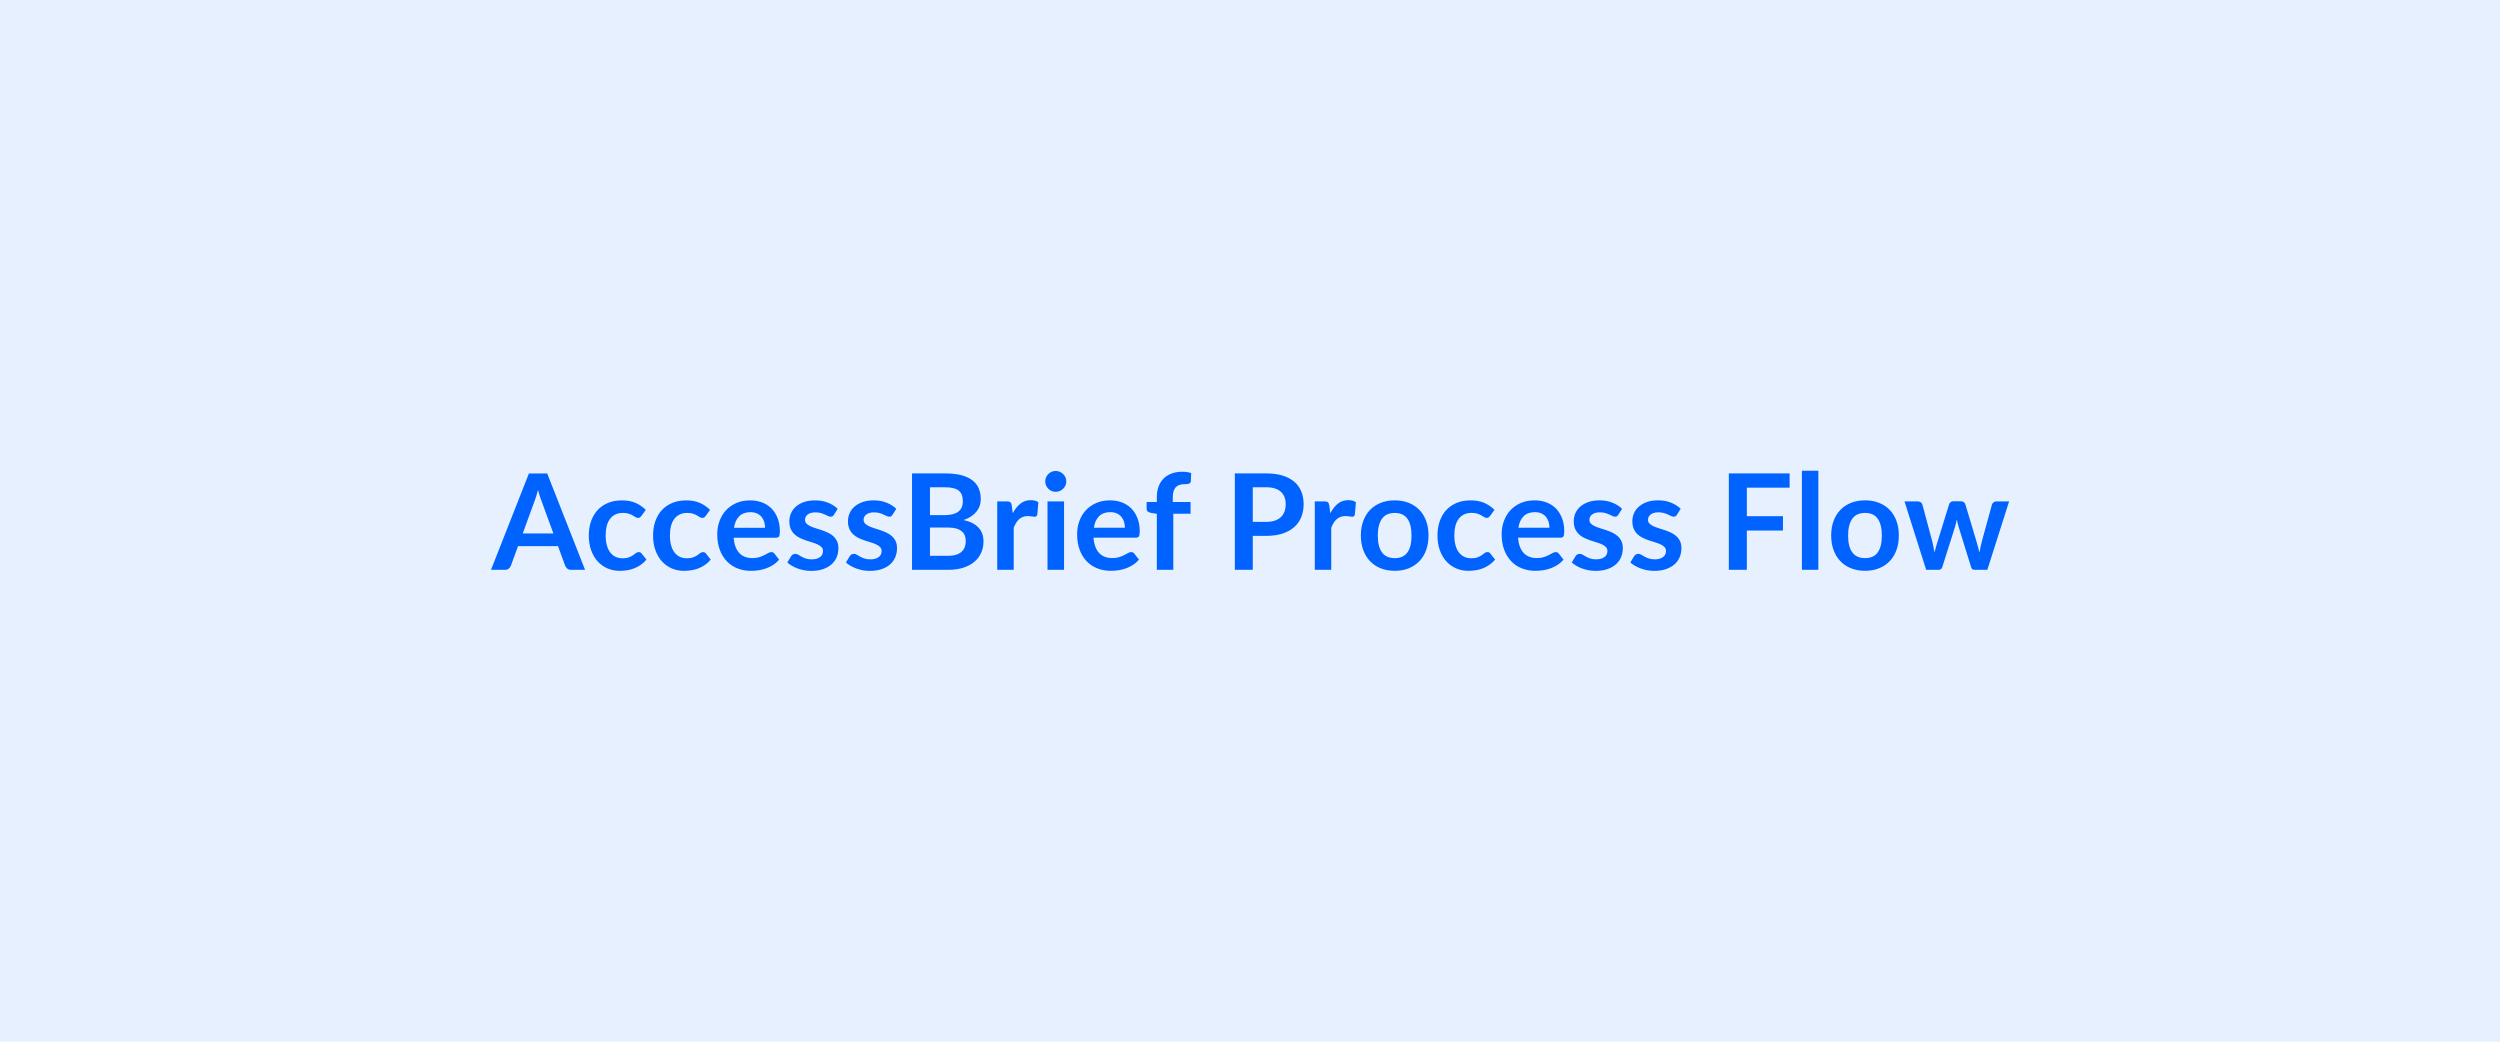 <svg xmlns="http://www.w3.org/2000/svg" width="1200" height="500" viewBox="0 0 1200 500"><rect width="100%" height="100%" fill="#e6f0ff"/><path fill="#0062FF" d="M250.91 256.05h14.72L260 240.66q-.42-1.03-.87-2.44-.45-1.4-.89-3.04-.42 1.64-.87 3.06t-.86 2.48zm11.74-28.8 18.18 46.27h-6.66q-1.12 0-1.82-.56-.71-.56-1.06-1.39l-3.45-9.44h-19.17l-3.46 9.44q-.25.73-.99 1.34t-1.82.61h-6.72l18.2-46.27zm47.33 17.5-2.08 2.88q-.35.45-.69.71-.33.25-.97.25-.61 0-1.19-.37-.57-.36-1.37-.83-.8-.46-1.91-.83-1.1-.37-2.73-.37-2.08 0-3.65.75-1.57.76-2.61 2.16-1.04 1.41-1.55 3.41t-.51 4.53q0 2.62.56 4.67t1.61 3.44q1.06 1.39 2.56 2.11 1.51.72 3.39.72 1.89 0 3.06-.46t1.97-1.02 1.39-1.03q.59-.46 1.33-.46.96 0 1.44.73l2.27 2.88q-1.31 1.54-2.85 2.58-1.53 1.04-3.18 1.66-1.65.63-3.39.88-1.75.26-3.48.26-3.04 0-5.72-1.14-2.69-1.13-4.71-3.31-2.01-2.17-3.18-5.33-1.17-3.15-1.17-7.18 0-3.62 1.04-6.7 1.04-3.09 3.06-5.35 2.01-2.25 4.99-3.53 2.97-1.28 6.85-1.28 3.68 0 6.44 1.18 2.77 1.18 4.98 3.39m30.85 0-2.08 2.88q-.35.45-.69.71-.34.25-.98.25-.6 0-1.18-.37-.58-.36-1.38-.83-.8-.46-1.9-.83t-2.74-.37q-2.08 0-3.64.75-1.57.76-2.61 2.16-1.04 1.41-1.55 3.41-.52 2-.52 4.53 0 2.62.56 4.67t1.62 3.44 2.56 2.11 3.39.72 3.06-.46 1.97-1.02 1.39-1.03q.59-.46 1.33-.46.96 0 1.44.73l2.27 2.88q-1.31 1.54-2.85 2.58t-3.18 1.66q-1.65.63-3.4.88-1.74.26-3.47.26-3.04 0-5.73-1.14-2.68-1.13-4.7-3.31-2.02-2.17-3.18-5.33-1.17-3.15-1.17-7.18 0-3.62 1.04-6.7 1.04-3.09 3.05-5.35 2.02-2.25 5-3.53 2.97-1.28 6.84-1.28 3.68 0 6.45 1.18t4.98 3.39m11.49 8.58h14.91q0-1.54-.43-2.9-.44-1.36-1.3-2.38-.86-1.03-2.19-1.62t-3.09-.59q-3.42 0-5.39 1.95t-2.51 5.54m20.16 4.77h-20.32q.19 2.52.89 4.36.71 1.84 1.86 3.04t2.73 1.8q1.59.59 3.51.59t3.31-.45 2.43-.99q1.04-.55 1.83-.99.78-.45 1.52-.45.99 0 1.47.73l2.27 2.88q-1.31 1.54-2.94 2.58-1.64 1.04-3.41 1.66-1.78.63-3.62.88-1.84.26-3.57.26-3.42 0-6.36-1.14-2.95-1.13-5.12-3.36-2.18-2.22-3.43-5.5t-1.25-7.6q0-3.36 1.09-6.32t3.12-5.15 4.96-3.47 6.61-1.28q3.1 0 5.73.99 2.62.99 4.51 2.89 1.89 1.91 2.96 4.68 1.07 2.76 1.07 6.32 0 1.79-.38 2.41-.39.63-1.47.63m29.6-13.86-1.8 2.85q-.32.51-.67.72t-.89.21q-.58 0-1.24-.32-.65-.32-1.52-.72-.86-.4-1.96-.72-1.11-.32-2.61-.32-2.34 0-3.67.99-1.32.99-1.32 2.59 0 1.06.68 1.78.69.72 1.83 1.26 1.13.54 2.57.98 1.44.43 2.93.94t2.93 1.17q1.44.65 2.58 1.66 1.13 1.01 1.82 2.42t.69 3.39q0 2.37-.85 4.37t-2.51 3.45q-1.67 1.46-4.11 2.28-2.45.81-5.65.81-1.7 0-3.31-.3-1.62-.31-3.11-.85t-2.75-1.28-2.22-1.6l1.82-3.01q.35-.54.83-.83t1.22-.29q.73 0 1.39.42.66.41 1.52.89t2.03.9 2.96.42q1.41 0 2.42-.34t1.66-.88q.66-.54.96-1.26.31-.72.31-1.49 0-1.15-.69-1.89t-1.83-1.28q-1.13-.54-2.59-.98-1.45-.43-2.97-.94t-2.98-1.2-2.59-1.74q-1.14-1.06-1.83-2.6-.68-1.53-.68-3.71 0-2.01.8-3.84.8-1.82 2.35-3.18t3.87-2.18q2.32-.81 5.36-.81 3.39 0 6.18 1.12 2.78 1.12 4.64 2.94m28.12 0-1.79 2.85q-.32.51-.67.72t-.9.21q-.57 0-1.23-.32-.65-.32-1.52-.72-.86-.4-1.97-.72-1.1-.32-2.6-.32-2.34 0-3.67.99t-1.33 2.59q0 1.06.69 1.78t1.83 1.26q1.13.54 2.57.98 1.44.43 2.93.94t2.93 1.17q1.44.65 2.57 1.66 1.14 1.01 1.83 2.42t.69 3.39q0 2.37-.85 4.37t-2.51 3.45q-1.67 1.46-4.12 2.28-2.44.81-5.64.81-1.7 0-3.32-.3-1.61-.31-3.1-.85t-2.75-1.28q-1.27-.74-2.23-1.6l1.83-3.01q.35-.54.83-.83t1.22-.29q.73 0 1.39.42.65.41 1.52.89.86.48 2.03.9t2.96.42q1.41 0 2.42-.34 1-.34 1.66-.88t.96-1.26.3-1.49q0-1.15-.68-1.89-.69-.74-1.83-1.28-1.13-.54-2.59-.98-1.46-.43-2.98-.94t-2.97-1.2q-1.46-.69-2.59-1.74-1.14-1.06-1.83-2.6-.69-1.53-.69-3.71 0-2.01.8-3.84.8-1.82 2.36-3.18 1.55-1.36 3.87-2.18 2.32-.81 5.36-.81 3.39 0 6.17 1.12 2.79 1.12 4.64 2.94m16.16 22.56h8.71q2.4 0 4.03-.58 1.63-.57 2.61-1.53.97-.96 1.41-2.24.43-1.28.43-2.72 0-1.51-.48-2.71t-1.51-2.04q-1.02-.85-2.64-1.3-1.61-.45-3.88-.45h-8.68zm7.33-32.9h-7.33v13.38h6.85q4.42 0 6.67-1.6 2.26-1.6 2.26-5.09 0-3.61-2.05-5.15t-6.4-1.54m-15.93-6.65h15.93q4.55 0 7.78.86 3.23.87 5.29 2.47 2.07 1.6 3.03 3.87t.96 5.12q0 1.63-.48 3.12t-1.49 2.78q-1.01 1.3-2.56 2.35-1.55 1.06-3.7 1.8 9.54 2.14 9.54 10.3 0 2.94-1.12 5.44t-3.26 4.3q-2.15 1.81-5.28 2.84-3.14 1.02-7.17 1.02h-17.47zm47.87 15.42.48 3.71q1.53-2.94 3.65-4.62 2.11-1.68 4.99-1.68 2.27 0 3.65.99l-.52 5.92q-.16.58-.46.82t-.82.24q-.48 0-1.42-.16t-1.84-.16q-1.31 0-2.34.38-1.02.39-1.84 1.11-.81.72-1.44 1.74-.62 1.02-1.16 2.34v20.22h-7.91v-32.83h4.64q1.22 0 1.7.43t.64 1.55m17.15-1.98h7.94v32.83h-7.94zm9.02-9.57q0 1.02-.41 1.92-.42.9-1.11 1.57-.68.67-1.61 1.07t-1.99.4q-1.02 0-1.93-.4t-1.59-1.07q-.67-.67-1.07-1.57t-.4-1.92q0-1.06.4-1.98.4-.93 1.07-1.6.68-.68 1.59-1.08t1.93-.4q1.06 0 1.99.4t1.61 1.08q.69.67 1.11 1.6.41.92.41 1.98m13.22 22.21h14.91q0-1.54-.43-2.9t-1.3-2.38q-.86-1.03-2.19-1.62t-3.09-.59q-3.42 0-5.39 1.95t-2.51 5.54m20.16 4.77h-20.32q.19 2.52.9 4.36.7 1.84 1.85 3.04t2.74 1.8q1.58.59 3.5.59t3.31-.45q1.4-.45 2.44-.99 1.04-.55 1.82-.99.78-.45 1.52-.45.99 0 1.47.73l2.27 2.88q-1.31 1.54-2.94 2.58t-3.41 1.66q-1.77.63-3.61.88-1.84.26-3.57.26-3.43 0-6.37-1.14-2.94-1.13-5.12-3.36-2.18-2.22-3.42-5.5-1.25-3.28-1.25-7.6 0-3.36 1.09-6.32 1.08-2.96 3.12-5.15 2.03-2.19 4.96-3.47 2.92-1.28 6.6-1.28 3.11 0 5.73.99 2.63.99 4.51 2.89 1.89 1.91 2.96 4.68 1.08 2.76 1.08 6.32 0 1.79-.39 2.41-.38.63-1.47.63m17.98 15.42h-7.9v-26.88l-2.85-.45q-.93-.19-1.49-.65-.56-.47-.56-1.33v-3.23h4.9v-2.44q0-2.81.85-5.05t2.43-3.81 3.86-2.4q2.27-.83 5.12-.83 2.27 0 4.22.61l-.16 3.96q-.03.45-.26.72-.22.28-.59.42t-.85.19-1.02.05q-1.41 0-2.51.3-1.11.31-1.87 1.06-.77.75-1.17 1.98-.4 1.24-.4 3.06v2.18h8.54v5.63h-8.29zm38.15-23.01h6.43q2.37 0 4.13-.59t2.93-1.7q1.16-1.1 1.74-2.68.58-1.59.58-3.54 0-1.86-.58-3.36t-1.73-2.56-2.91-1.62-4.16-.56h-6.43zm-8.61-23.26h15.04q4.64 0 8.03 1.09 3.39 1.08 5.6 3.04 2.21 1.95 3.28 4.67t1.07 5.95q0 3.36-1.12 6.16t-3.36 4.82q-2.24 2.01-5.61 3.13-3.38 1.12-7.89 1.12h-6.43v16.29h-8.61zm45.34 15.42.48 3.71q1.54-2.94 3.65-4.62t4.99-1.68q2.28 0 3.65.99l-.51 5.92q-.16.58-.46.82-.31.24-.82.24-.48 0-1.42-.16-.95-.16-1.84-.16-1.32 0-2.34.38-1.02.39-1.84 1.11t-1.44 1.74-1.17 2.34v20.22h-7.9v-32.83h4.64q1.21 0 1.69.43t.64 1.55m31.43-2.49q3.65 0 6.64 1.18t5.12 3.36 3.28 5.31q1.15 3.14 1.15 7.01 0 3.9-1.15 7.04t-3.28 5.34q-2.13 2.21-5.12 3.4-2.99 1.18-6.64 1.18-3.68 0-6.69-1.18-3.01-1.19-5.14-3.4-2.12-2.2-3.29-5.34t-1.17-7.04q0-3.87 1.17-7.01 1.17-3.13 3.29-5.31 2.13-2.18 5.14-3.36t6.69-1.18m0 27.74q4.09 0 6.06-2.75t1.97-8.07q0-5.31-1.97-8.09-1.97-2.79-6.06-2.79-4.16 0-6.16 2.8t-2 8.08 2 8.05 6.16 2.77m47.84-23.17-2.08 2.88q-.35.45-.69.71-.34.25-.98.25-.6 0-1.18-.37-.58-.36-1.38-.83-.8-.46-1.9-.83t-2.74-.37q-2.08 0-3.64.75-1.57.76-2.61 2.16-1.04 1.41-1.55 3.41-.52 2-.52 4.53 0 2.62.56 4.67t1.62 3.44 2.56 2.11 3.39.72 3.06-.46 1.97-1.02 1.39-1.03q.59-.46 1.33-.46.96 0 1.44.73l2.27 2.88q-1.31 1.54-2.85 2.58t-3.18 1.66q-1.65.63-3.4.88-1.74.26-3.47.26-3.04 0-5.73-1.14-2.68-1.13-4.7-3.31-2.02-2.17-3.18-5.33-1.17-3.15-1.17-7.18 0-3.62 1.04-6.7 1.04-3.09 3.05-5.35 2.02-2.25 5-3.53 2.97-1.28 6.84-1.28 3.68 0 6.45 1.18t4.98 3.39m11.49 8.58h14.91q0-1.54-.43-2.9-.44-1.36-1.3-2.38-.86-1.03-2.19-1.62t-3.09-.59q-3.42 0-5.39 1.95t-2.51 5.54m20.16 4.77h-20.32q.19 2.52.89 4.36.71 1.84 1.86 3.04t2.73 1.8q1.59.59 3.51.59t3.31-.45 2.43-.99q1.04-.55 1.83-.99.78-.45 1.52-.45.99 0 1.47.73l2.27 2.88q-1.31 1.54-2.94 2.58-1.64 1.04-3.41 1.66-1.78.63-3.62.88-1.84.26-3.57.26-3.42 0-6.36-1.14-2.95-1.13-5.12-3.36-2.18-2.22-3.43-5.5t-1.25-7.6q0-3.36 1.09-6.32t3.12-5.15 4.96-3.47 6.61-1.28q3.1 0 5.73.99 2.62.99 4.51 2.89 1.89 1.91 2.96 4.68 1.07 2.76 1.07 6.32 0 1.79-.38 2.41-.39.63-1.47.63m29.6-13.86-1.8 2.85q-.32.51-.67.72t-.89.21q-.58 0-1.24-.32-.65-.32-1.52-.72-.86-.4-1.96-.72-1.11-.32-2.61-.32-2.34 0-3.67.99-1.32.99-1.32 2.59 0 1.06.68 1.78.69.72 1.83 1.26 1.13.54 2.57.98 1.44.43 2.93.94t2.93 1.17q1.44.65 2.58 1.66 1.13 1.01 1.82 2.42t.69 3.39q0 2.37-.85 4.37t-2.51 3.45q-1.67 1.46-4.11 2.28-2.45.81-5.65.81-1.7 0-3.31-.3-1.62-.31-3.11-.85t-2.75-1.28-2.22-1.6l1.82-3.01q.35-.54.83-.83t1.22-.29q.73 0 1.39.42.66.41 1.52.89t2.03.9 2.96.42q1.41 0 2.42-.34t1.66-.88q.66-.54.96-1.26.31-.72.31-1.49 0-1.15-.69-1.89t-1.83-1.28q-1.13-.54-2.59-.98-1.45-.43-2.97-.94t-2.98-1.2-2.59-1.74q-1.14-1.06-1.83-2.6-.68-1.53-.68-3.71 0-2.01.8-3.84.8-1.82 2.35-3.18t3.87-2.18q2.32-.81 5.36-.81 3.39 0 6.18 1.12 2.78 1.12 4.64 2.94m28.12 0-1.79 2.85q-.32.51-.67.72t-.9.21q-.57 0-1.23-.32-.65-.32-1.52-.72-.86-.4-1.97-.72-1.1-.32-2.6-.32-2.34 0-3.67.99t-1.33 2.59q0 1.06.69 1.78t1.83 1.26q1.13.54 2.57.98 1.44.43 2.93.94t2.93 1.17q1.44.65 2.57 1.66 1.14 1.01 1.83 2.42t.69 3.39q0 2.37-.85 4.37t-2.51 3.45q-1.67 1.46-4.12 2.28-2.44.81-5.64.81-1.7 0-3.32-.3-1.61-.31-3.1-.85t-2.75-1.28q-1.27-.74-2.23-1.6l1.83-3.01q.35-.54.83-.83t1.22-.29q.73 0 1.39.42.65.41 1.52.89.86.48 2.03.9t2.96.42q1.41 0 2.42-.34 1-.34 1.66-.88t.96-1.26.3-1.49q0-1.15-.68-1.89-.69-.74-1.83-1.28-1.13-.54-2.59-.98-1.46-.43-2.98-.94t-2.97-1.2q-1.46-.69-2.59-1.74-1.14-1.06-1.83-2.6-.69-1.53-.69-3.71 0-2.01.8-3.84.8-1.82 2.36-3.18 1.55-1.36 3.87-2.18 2.32-.81 5.36-.81 3.39 0 6.17 1.12 2.79 1.12 4.64 2.94m52.29-10.14h-20.54v13.69h17.34v6.88h-17.34v18.85h-8.64v-46.27h29.18zm5.89-8.13h7.9v47.55h-7.9zm30.34 14.21q3.64 0 6.64 1.18 2.99 1.18 5.12 3.36 2.12 2.18 3.28 5.31 1.15 3.14 1.15 7.01 0 3.9-1.15 7.04-1.16 3.14-3.28 5.34-2.13 2.21-5.12 3.4-3 1.18-6.64 1.18-3.68 0-6.69-1.18-3.01-1.19-5.14-3.4-2.13-2.2-3.29-5.34-1.17-3.14-1.17-7.04 0-3.87 1.17-7.01 1.16-3.13 3.29-5.31t5.14-3.36 6.69-1.18m0 27.74q4.09 0 6.06-2.75t1.97-8.07q0-5.31-1.97-8.09-1.97-2.79-6.06-2.79-4.16 0-6.16 2.8t-2 8.08 2 8.05 6.16 2.77m63.1-27.23h6.02l-10.44 32.83h-6.33q-1.09 0-1.51-1.41l-5.88-18.97q-.29-.96-.53-1.91-.24-.94-.4-1.9-.19.96-.43 1.93-.24.98-.53 1.94l-5.99 18.91q-.38 1.41-1.69 1.41h-6.08l-10.4-32.83h6.3q.87 0 1.47.41.61.42.8 1.06l4.71 17.54q.35 1.44.62 2.81.27 1.38.47 2.75.35-1.37.75-2.75.4-1.37.85-2.81l5.44-17.6q.19-.64.75-1.06t1.36-.42h3.49q.83 0 1.42.42t.78 1.06l5.28 17.6q.42 1.44.79 2.83t.72 2.77q.41-2.72 1.18-5.6l4.83-17.54q.23-.64.8-1.06.58-.41 1.38-.41"/></svg>